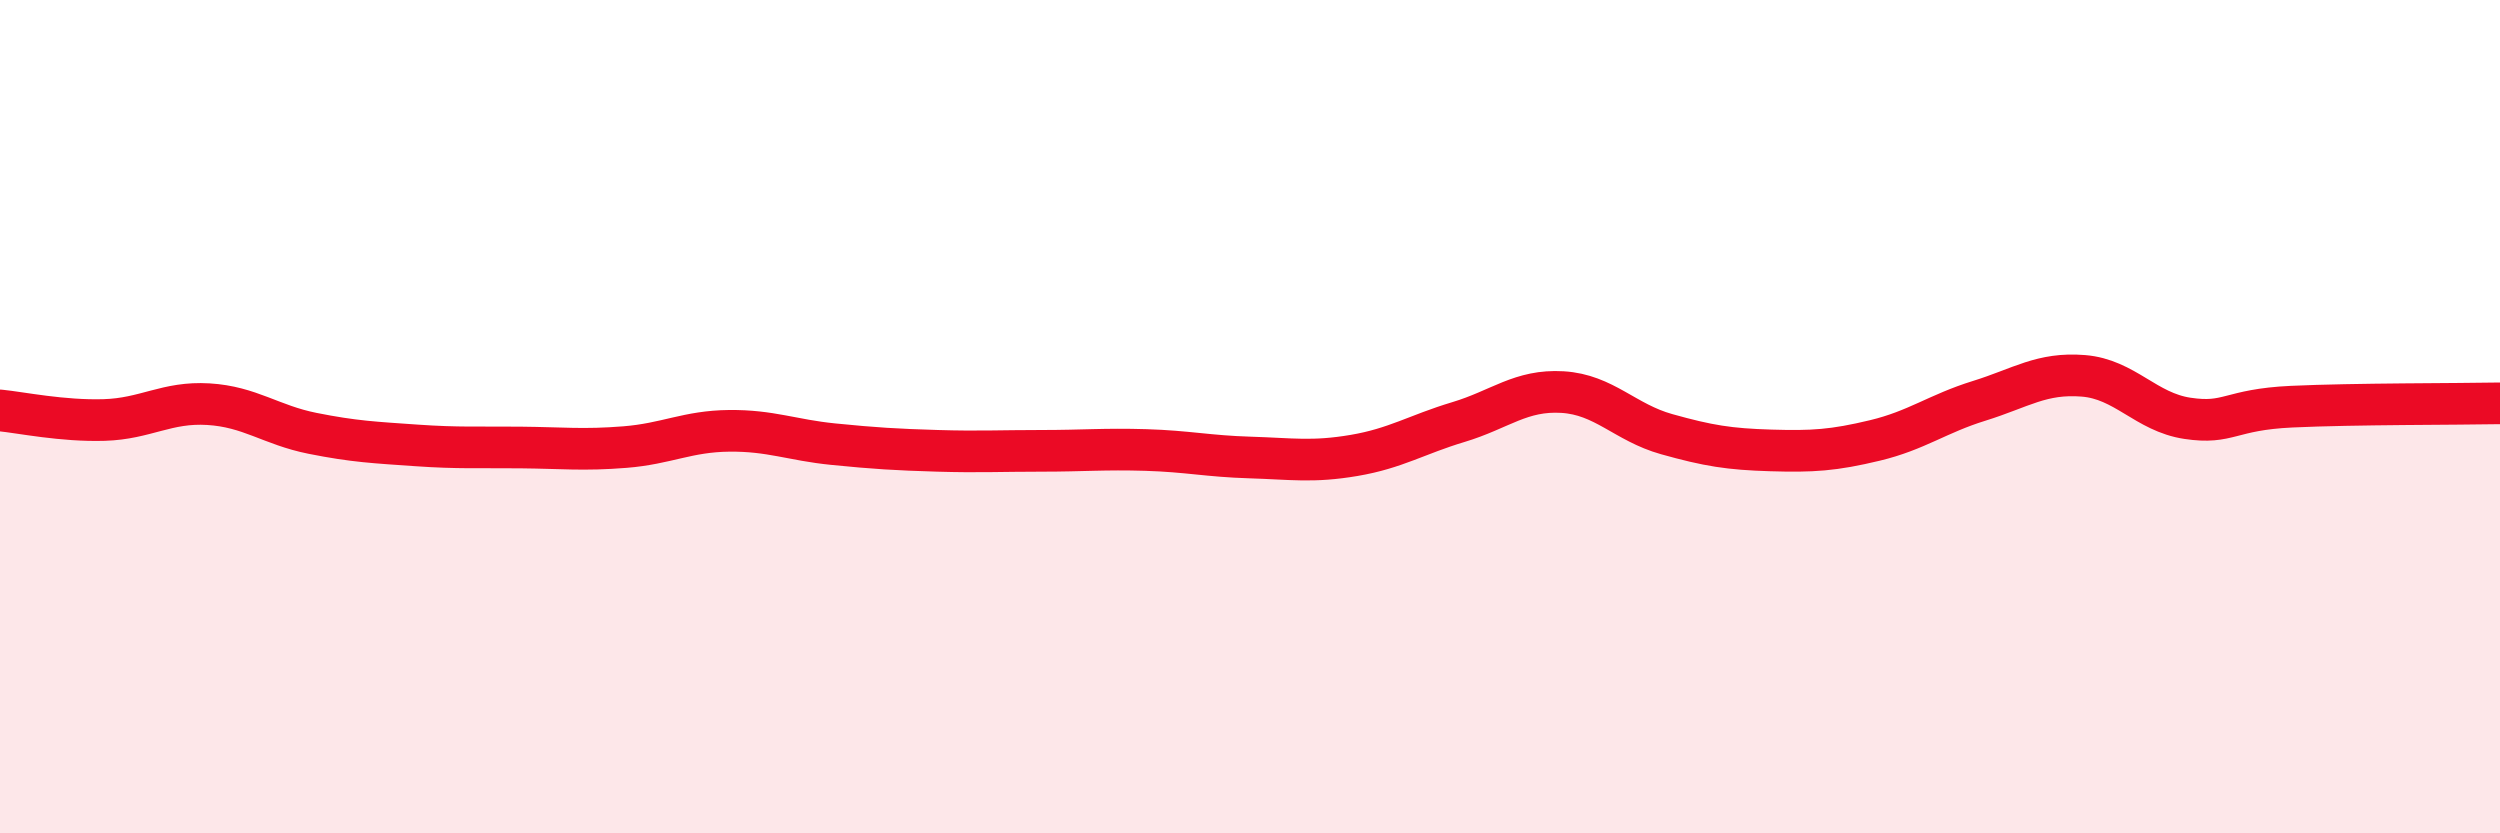 
    <svg width="60" height="20" viewBox="0 0 60 20" xmlns="http://www.w3.org/2000/svg">
      <path
        d="M 0,9.85 C 0.5,9.9 1.5,10.11 2.5,10.08 C 3.5,10.05 4,9.64 5,9.7 C 6,9.76 6.5,10.2 7.5,10.4 C 8.5,10.6 9,10.62 10,10.69 C 11,10.76 11.5,10.73 12.5,10.74 C 13.5,10.75 14,10.81 15,10.73 C 16,10.65 16.5,10.35 17.5,10.34 C 18.5,10.33 19,10.56 20,10.66 C 21,10.76 21.5,10.79 22.5,10.82 C 23.5,10.85 24,10.82 25,10.82 C 26,10.82 26.5,10.77 27.5,10.8 C 28.5,10.83 29,10.95 30,10.98 C 31,11.01 31.5,11.1 32.5,10.93 C 33.5,10.76 34,10.43 35,10.13 C 36,9.83 36.5,9.35 37.5,9.41 C 38.5,9.47 39,10.14 40,10.42 C 41,10.7 41.5,10.78 42.5,10.81 C 43.5,10.84 44,10.81 45,10.57 C 46,10.33 46.5,9.93 47.5,9.62 C 48.5,9.31 49,8.94 50,9.02 C 51,9.1 51.5,9.89 52.5,10.04 C 53.5,10.19 53.5,9.83 55,9.76 C 56.5,9.69 59,9.7 60,9.68L60 20L0 20Z"
        fill="#EB0A25"
        opacity="0.1"
        stroke-linecap="round"
        stroke-linejoin="round"
      />
      <path
        d="M 0,9.85 C 0.5,9.9 1.5,10.11 2.5,10.08 C 3.5,10.05 4,9.64 5,9.7 C 6,9.76 6.5,10.2 7.5,10.4 C 8.5,10.6 9,10.62 10,10.69 C 11,10.76 11.5,10.73 12.5,10.74 C 13.5,10.75 14,10.81 15,10.73 C 16,10.65 16.5,10.35 17.5,10.34 C 18.5,10.33 19,10.56 20,10.66 C 21,10.76 21.5,10.79 22.5,10.82 C 23.5,10.85 24,10.82 25,10.82 C 26,10.82 26.5,10.77 27.5,10.8 C 28.5,10.83 29,10.95 30,10.98 C 31,11.01 31.5,11.1 32.5,10.93 C 33.5,10.76 34,10.43 35,10.13 C 36,9.83 36.5,9.35 37.5,9.41 C 38.5,9.47 39,10.14 40,10.42 C 41,10.7 41.5,10.78 42.5,10.81 C 43.5,10.84 44,10.81 45,10.57 C 46,10.33 46.5,9.93 47.5,9.62 C 48.5,9.31 49,8.94 50,9.02 C 51,9.1 51.5,9.89 52.5,10.04 C 53.5,10.19 53.5,9.83 55,9.76 C 56.5,9.69 59,9.7 60,9.68"
        stroke="#EB0A25"
        stroke-width="1"
        fill="none"
        stroke-linecap="round"
        stroke-linejoin="round"
      />
    </svg>
  